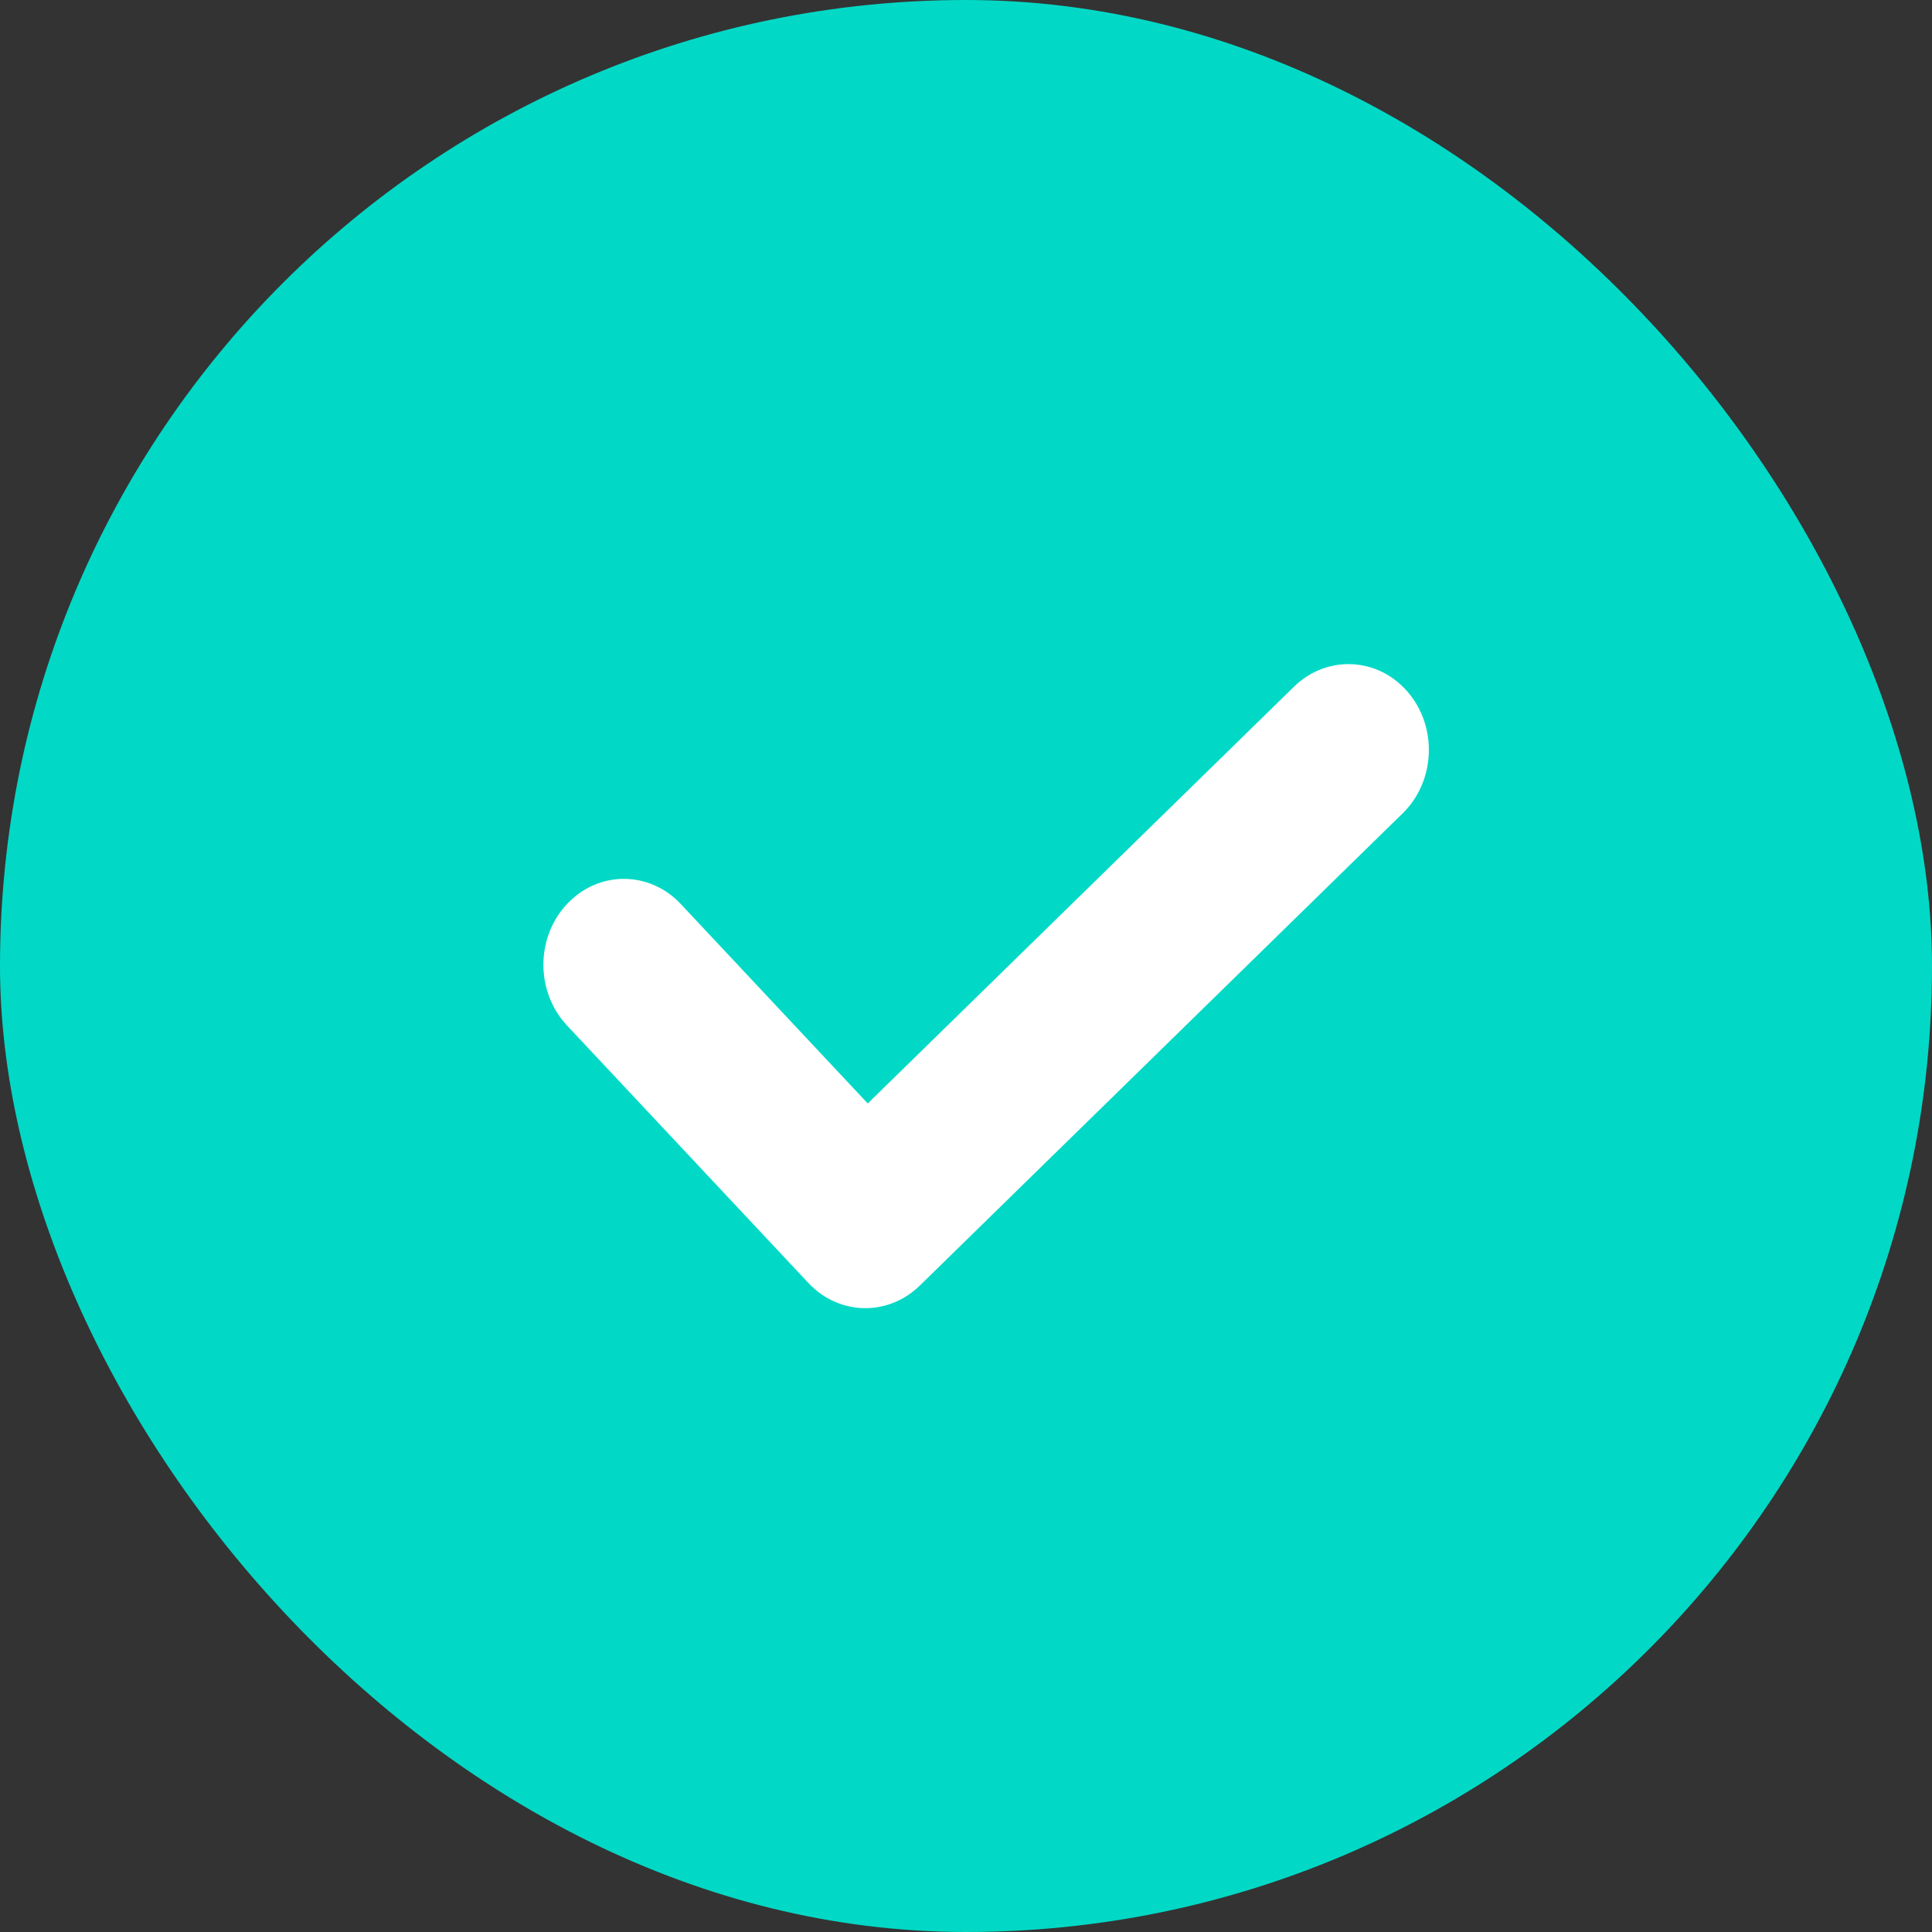 <svg width="20" height="20" viewBox="0 0 20 20" fill="none" xmlns="http://www.w3.org/2000/svg">
<rect x="0" y="0" width="20" height="20" fill="#333333" stroke="none"/>
<rect width="20" height="20" rx="10" fill="#01D9C6"/>
<path fill-rule="evenodd" clip-rule="evenodd" d="M13.395 7.109L8.983 11.423L7.048 9.359C6.722 9.011 6.195 9.011 5.869 9.359C5.544 9.706 5.544 10.268 5.869 10.615L8.369 13.282C8.531 13.455 8.745 13.542 8.958 13.542C9.16 13.542 9.362 13.464 9.522 13.308L14.521 8.419C14.86 8.087 14.884 7.525 14.573 7.163C14.262 6.801 13.735 6.777 13.395 7.109Z" fill="white"/>
</svg>
